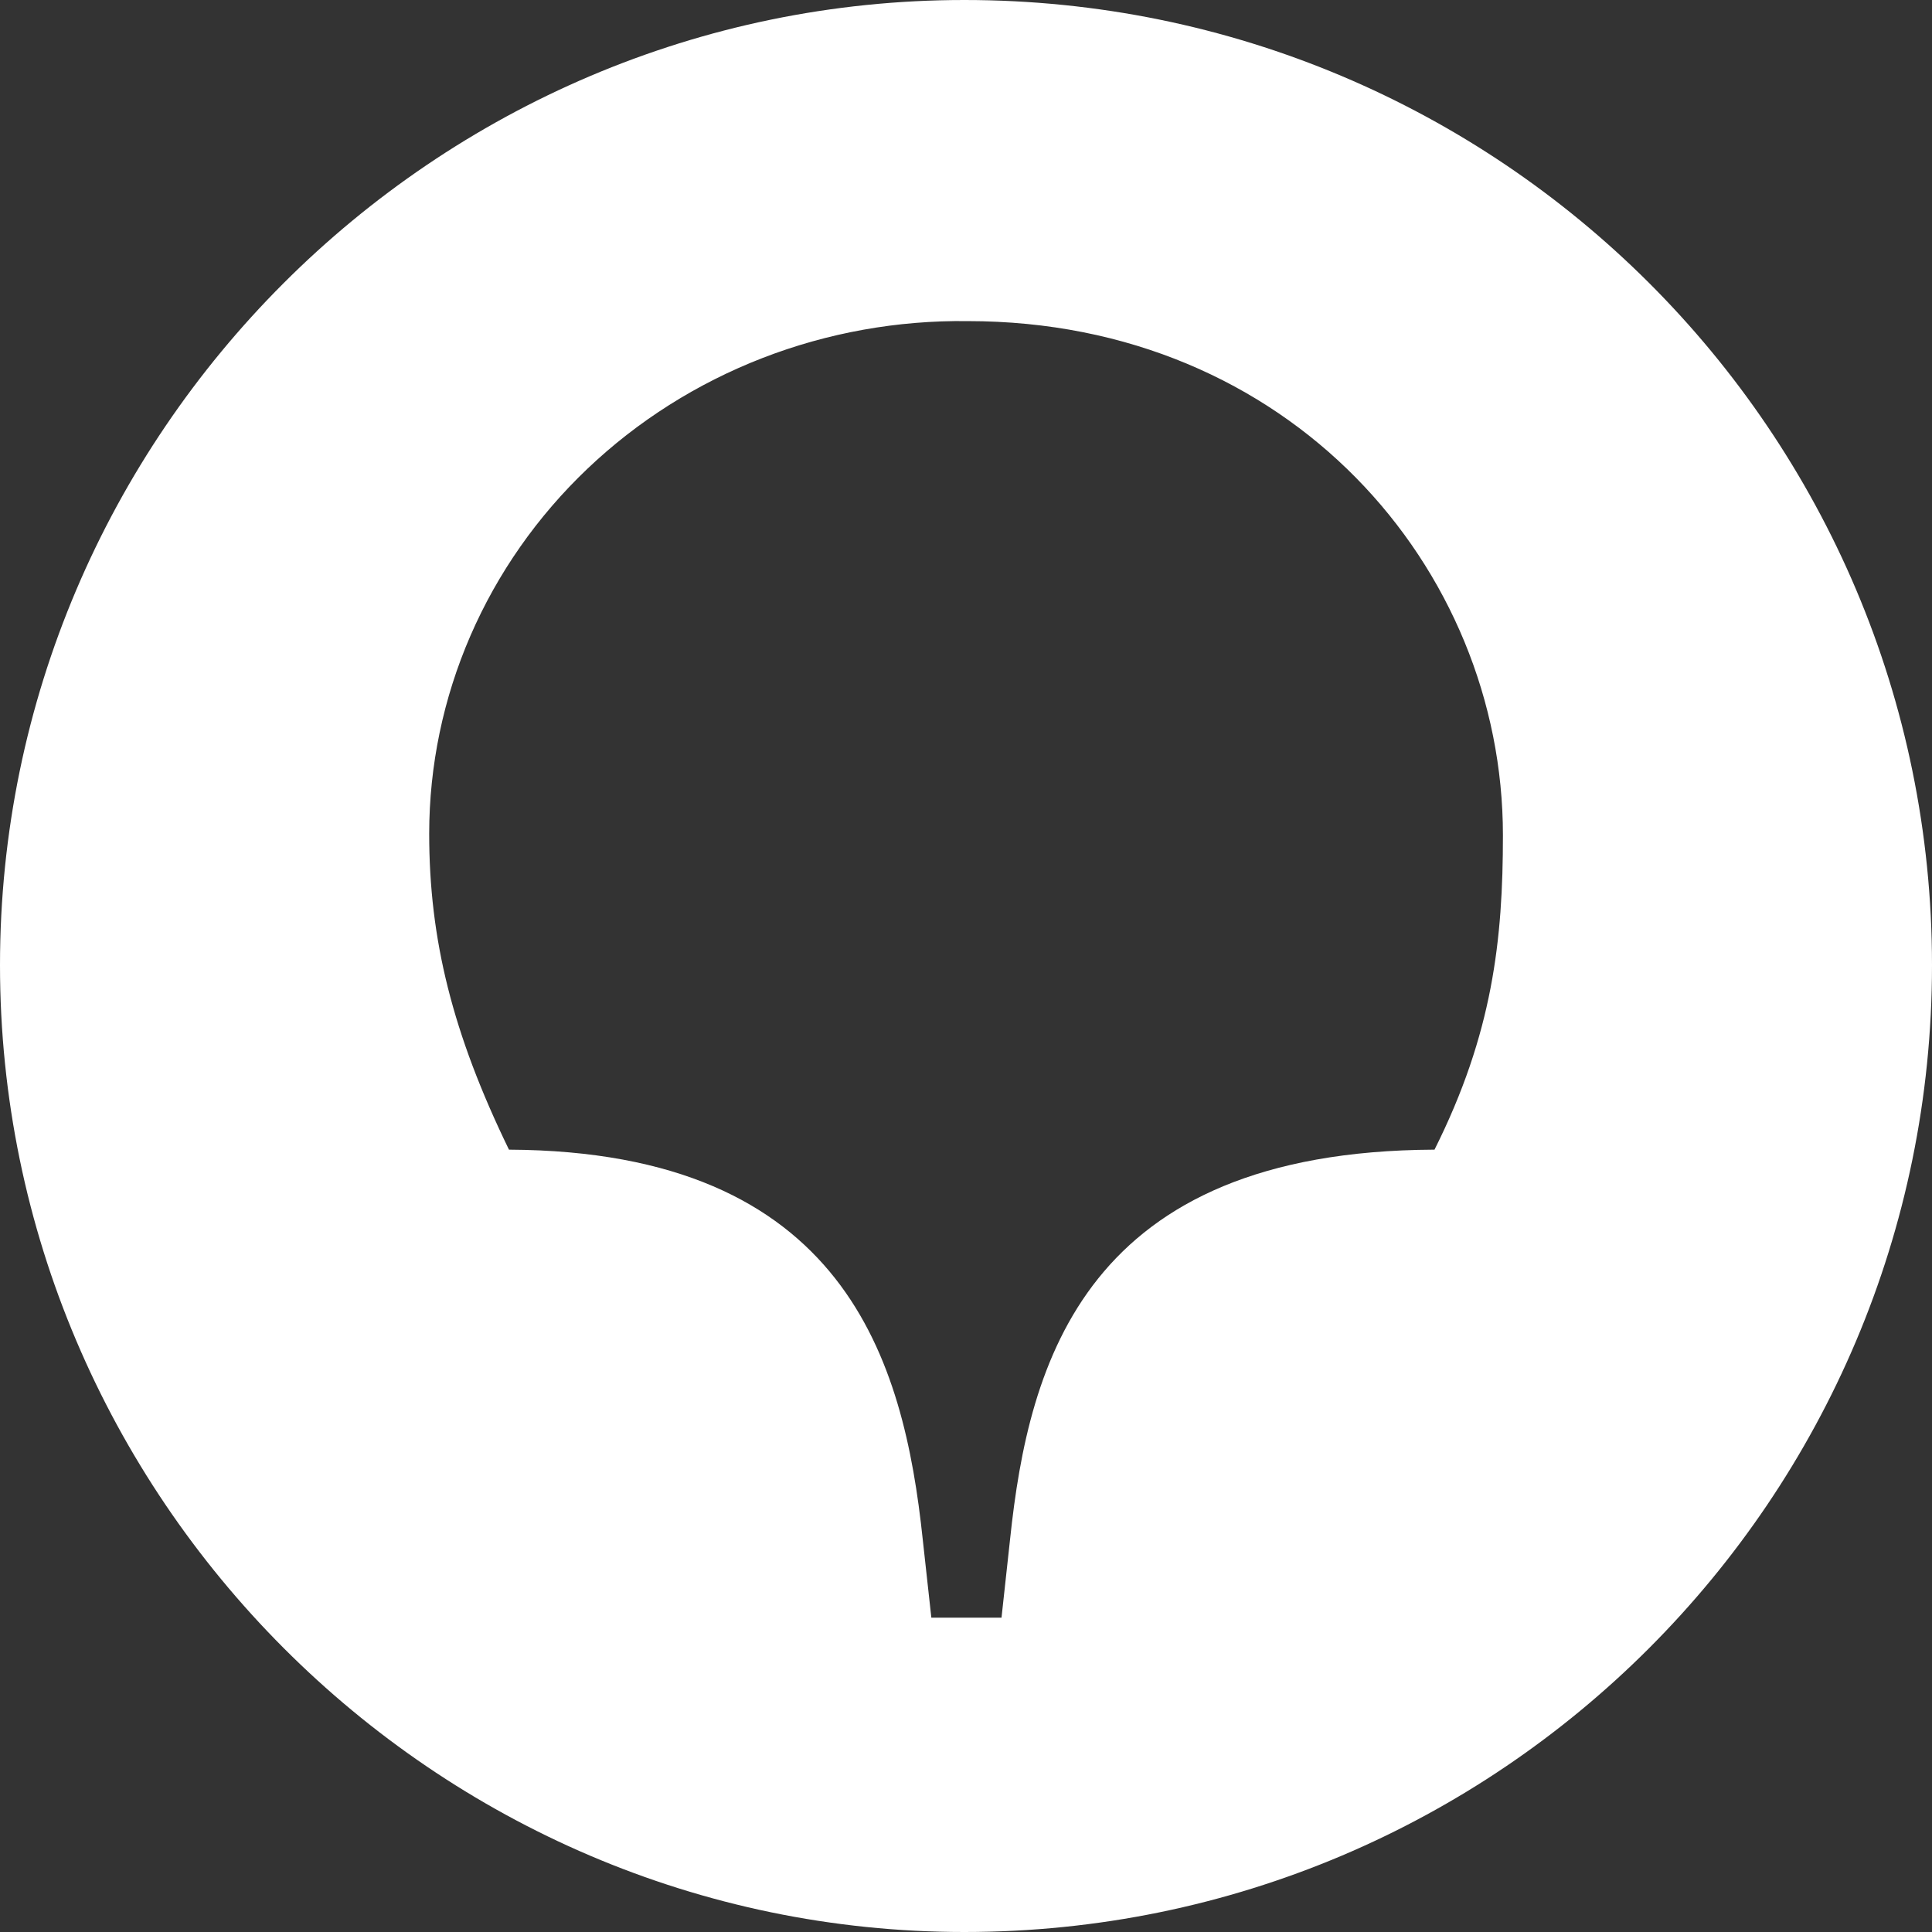 <?xml version="1.0" encoding="UTF-8"?> <svg xmlns="http://www.w3.org/2000/svg" width="34" height="34" viewBox="0 0 34 34" fill="none"><rect x="0" y="0" width="34" height="34" fill="#333333" stroke="none"/><path d="M25.237 20.232C19.098 20.261 18.105 23.96 17.776 27.085L17.625 28.468H16.39L16.238 27.085C15.907 23.957 14.885 20.261 8.957 20.232C7.963 18.187 7.553 16.533 7.553 14.67C7.554 13.475 7.8 12.292 8.278 11.19C8.756 10.088 9.456 9.088 10.338 8.249C11.22 7.41 12.266 6.748 13.415 6.302C14.564 5.856 15.794 5.635 17.032 5.651C22.688 5.651 26.449 9.983 26.449 14.7C26.449 16.533 26.27 18.187 25.245 20.232M16.971 0C7.643 0 0 7.636 0 16.985C0 26.335 7.643 34 16.971 34C26.388 34 34 26.364 34 16.985C34 7.606 26.388 0 16.971 0Z" fill="white"></path></svg> 